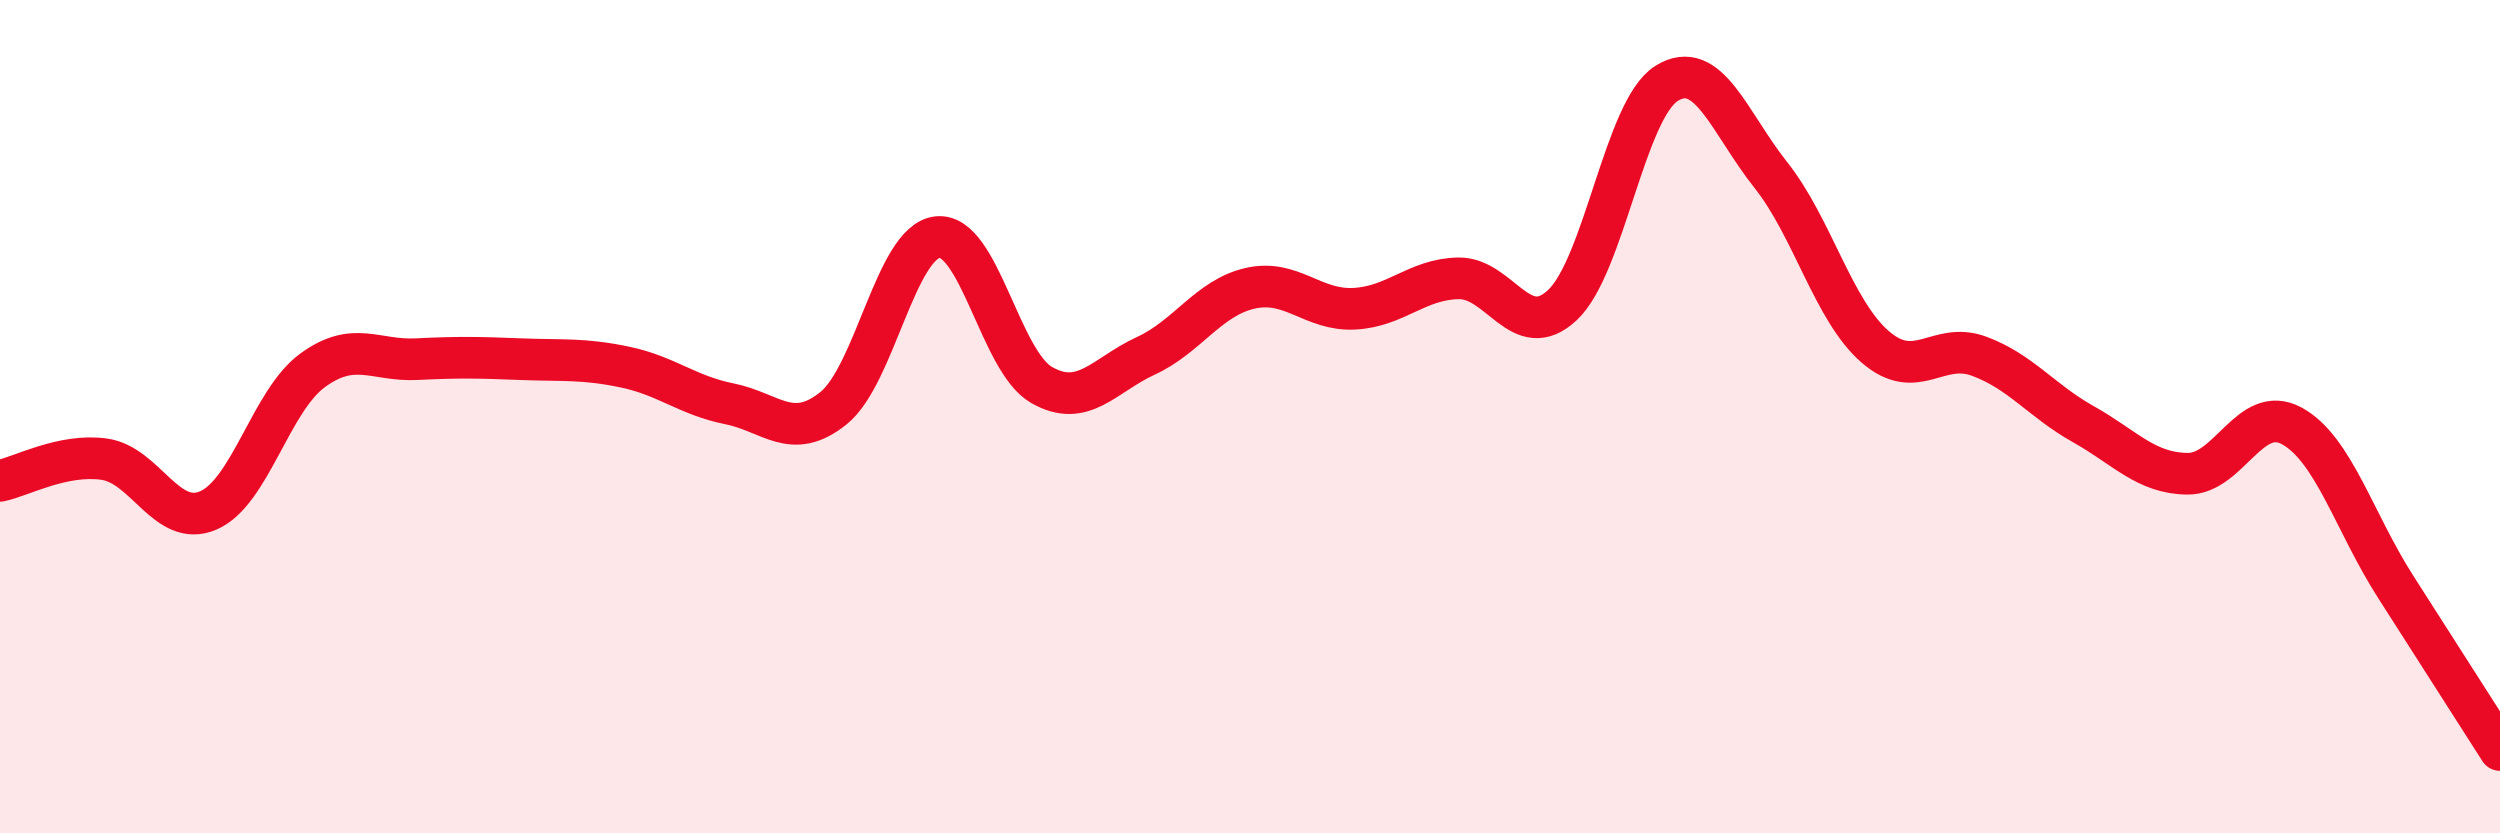 
    <svg width="60" height="20" viewBox="0 0 60 20" xmlns="http://www.w3.org/2000/svg">
      <path
        d="M 0,11.54 C 0.5,11.44 1.5,10.88 2.5,11.02 C 3.5,11.16 4,12.68 5,12.25 C 6,11.82 6.5,9.62 7.5,8.89 C 8.5,8.16 9,8.67 10,8.62 C 11,8.57 11.5,8.58 12.5,8.62 C 13.5,8.66 14,8.6 15,8.81 C 16,9.02 16.5,9.49 17.5,9.69 C 18.5,9.89 19,10.6 20,9.8 C 21,9 21.5,5.8 22.5,5.69 C 23.5,5.58 24,8.67 25,9.24 C 26,9.81 26.5,9 27.5,8.54 C 28.5,8.08 29,7.15 30,6.92 C 31,6.69 31.5,7.46 32.5,7.41 C 33.5,7.36 34,6.7 35,6.68 C 36,6.66 36.5,8.26 37.5,7.32 C 38.5,6.38 39,2.62 40,2 C 41,1.38 41.5,2.94 42.5,4.2 C 43.5,5.46 44,7.45 45,8.32 C 46,9.19 46.5,8.18 47.5,8.55 C 48.5,8.92 49,9.62 50,10.18 C 51,10.74 51.5,11.36 52.5,11.37 C 53.5,11.38 54,9.68 55,10.22 C 56,10.76 56.5,12.53 57.5,14.09 C 58.5,15.65 59.5,17.22 60,18L60 20L0 20Z"
        fill="#EB0A25"
        opacity="0.1"
        stroke-linecap="round"
        stroke-linejoin="round"
      />
      <path
        d="M 0,11.54 C 0.5,11.44 1.5,10.88 2.5,11.02 C 3.5,11.16 4,12.68 5,12.25 C 6,11.82 6.5,9.62 7.5,8.89 C 8.5,8.16 9,8.67 10,8.62 C 11,8.57 11.5,8.58 12.5,8.62 C 13.5,8.66 14,8.6 15,8.81 C 16,9.02 16.5,9.49 17.5,9.69 C 18.5,9.89 19,10.6 20,9.8 C 21,9 21.5,5.8 22.5,5.69 C 23.5,5.58 24,8.67 25,9.24 C 26,9.81 26.5,9 27.5,8.54 C 28.5,8.08 29,7.15 30,6.92 C 31,6.69 31.5,7.46 32.5,7.41 C 33.5,7.36 34,6.7 35,6.68 C 36,6.66 36.5,8.26 37.5,7.32 C 38.5,6.38 39,2.62 40,2 C 41,1.38 41.5,2.94 42.5,4.2 C 43.5,5.46 44,7.45 45,8.32 C 46,9.19 46.5,8.18 47.5,8.55 C 48.5,8.92 49,9.62 50,10.18 C 51,10.74 51.5,11.36 52.5,11.37 C 53.5,11.38 54,9.68 55,10.22 C 56,10.76 56.5,12.53 57.5,14.09 C 58.5,15.65 59.5,17.22 60,18"
        stroke="#EB0A25"
        stroke-width="1"
        fill="none"
        stroke-linecap="round"
        stroke-linejoin="round"
      />
    </svg>
  